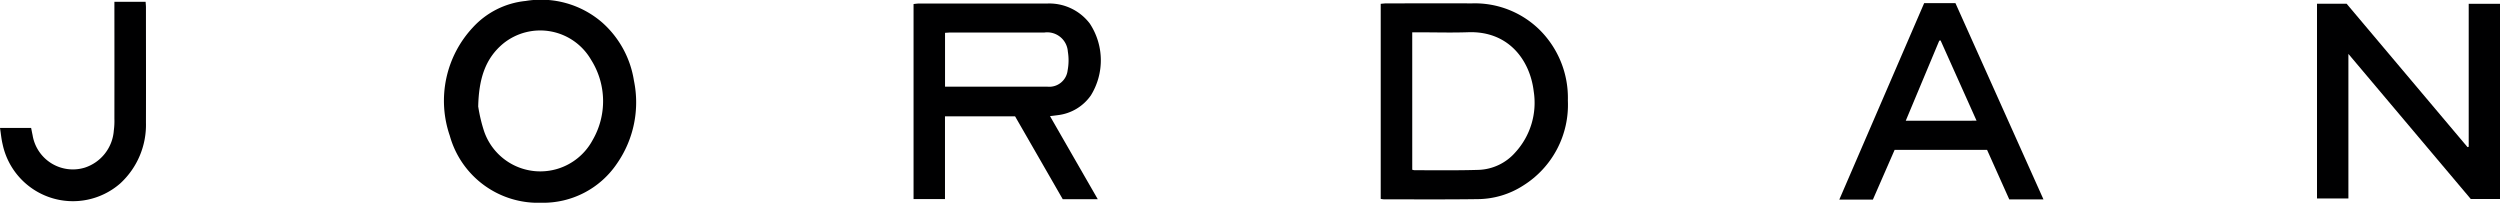 <svg xmlns="http://www.w3.org/2000/svg" xmlns:xlink="http://www.w3.org/1999/xlink" width="208.392" height="16.898" viewBox="0 0 208.392 16.898">
  <defs>
    <clipPath id="clip-path">
      <rect id="Rectangle_1" data-name="Rectangle 1" width="208.392" height="16.898" fill="#000001"/>
    </clipPath>
  </defs>
  <g id="logo" transform="translate(0 0)">
    <g id="Group_1" data-name="Group 1" transform="translate(0 0)" clip-path="url(#clip-path)">
      <path id="Path_1" data-name="Path 1" d="M66.513,9.6c1.334,2.323,2.638,4.591,3.979,6.922H67.573L63.6,9.615H57.758V16.51h-2.62V.258a3.65,3.65,0,0,1,.388-.043q5.355,0,10.712,0a4.242,4.242,0,0,1,3.587,1.663,5.561,5.561,0,0,1,.093,5.993,3.908,3.908,0,0,1-2.744,1.645c-.2.029-.4.05-.66.083M57.762,2.655V7.143h5.276c1.083,0,2.167.007,3.25,0a1.538,1.538,0,0,0,1.693-1.358A4.506,4.506,0,0,0,68,4.224,1.725,1.725,0,0,0,66.04,2.63q-3.895,0-7.791,0c-.155,0-.311.015-.488.025" transform="translate(21.013 0.081)" fill="#000001"/>
      <path id="Path_2" data-name="Path 2" d="M139.843.225h2.468l10.078,11.952.1-.028V.232H155.1V16.5h-2.44L142.46,4.406V16.457h-2.617Z" transform="translate(53.295 0.086)" fill="#000001"/>
      <path id="Path_3" data-name="Path 3" d="M83.333,16.5V.241c.173-.014.326-.036.478-.036,2.374,0,4.748-.008,7.122,0a7.7,7.7,0,0,1,5.6,2.161,7.98,7.98,0,0,1,2.4,5.936,7.925,7.925,0,0,1-3.7,7.073,7.081,7.081,0,0,1-3.8,1.146c-2.612.037-5.226.017-7.839.018a2.041,2.041,0,0,1-.268-.04m2.635-2.428a1.052,1.052,0,0,0,.182.041c1.783,0,3.567.026,5.349-.029a4.267,4.267,0,0,0,3.067-1.465,6.121,6.121,0,0,0,1.527-5.084c-.307-2.584-2.085-5.045-5.469-4.924-1.369.048-2.739.007-4.109.007h-.548Z" transform="translate(31.759 0.077)" fill="#000001"/>
      <path id="Path_4" data-name="Path 4" d="M34.9,16.9a7.635,7.635,0,0,1-7.625-5.588A8.949,8.949,0,0,1,29.2,2.285,6.9,6.9,0,0,1,33.6.08a7.793,7.793,0,0,1,6.374,1.793,8.146,8.146,0,0,1,2.65,4.846,8.931,8.931,0,0,1-1.416,6.918A7.415,7.415,0,0,1,34.9,16.9m-5.252-8a12.913,12.913,0,0,0,.485,2.037,4.952,4.952,0,0,0,9.048.74,6.456,6.456,0,0,0-.126-6.69,4.9,4.9,0,0,0-7.321-1.36C30.211,4.889,29.692,6.609,29.643,8.9" transform="translate(10.218 0)" fill="#000001"/>
      <path id="Path_5" data-name="Path 5" d="M115.622,12.42q-.909,2.08-1.811,4.145h-2.8c2.37-5.489,4.716-10.922,7.074-16.377h2.606q3.64,8.115,7.339,16.362h-2.851l-1.851-4.13Zm6.83-2.431c-1.016-2.271-2.008-4.482-3-6.693-.037.007-.073.015-.11.023L116.551,9.99Z" transform="translate(42.308 0.072)" fill="#000001"/>
      <path id="Path_6" data-name="Path 6" d="M9.538.108h2.6c.01.166.028.318.028.47,0,3.2.01,6.395,0,9.592a6.628,6.628,0,0,1-2.141,5.077A5.992,5.992,0,0,1,.215,11.969C.112,11.542.075,11.1,0,10.621H2.594c.043.214.081.414.124.613a3.4,3.4,0,0,0,4.344,2.7,3.517,3.517,0,0,0,2.424-3.085,6.012,6.012,0,0,0,.05-1q.006-4.558,0-9.115V.108" transform="translate(0 0.041)" fill="#000001"/>
    </g>
  </g>
</svg>
